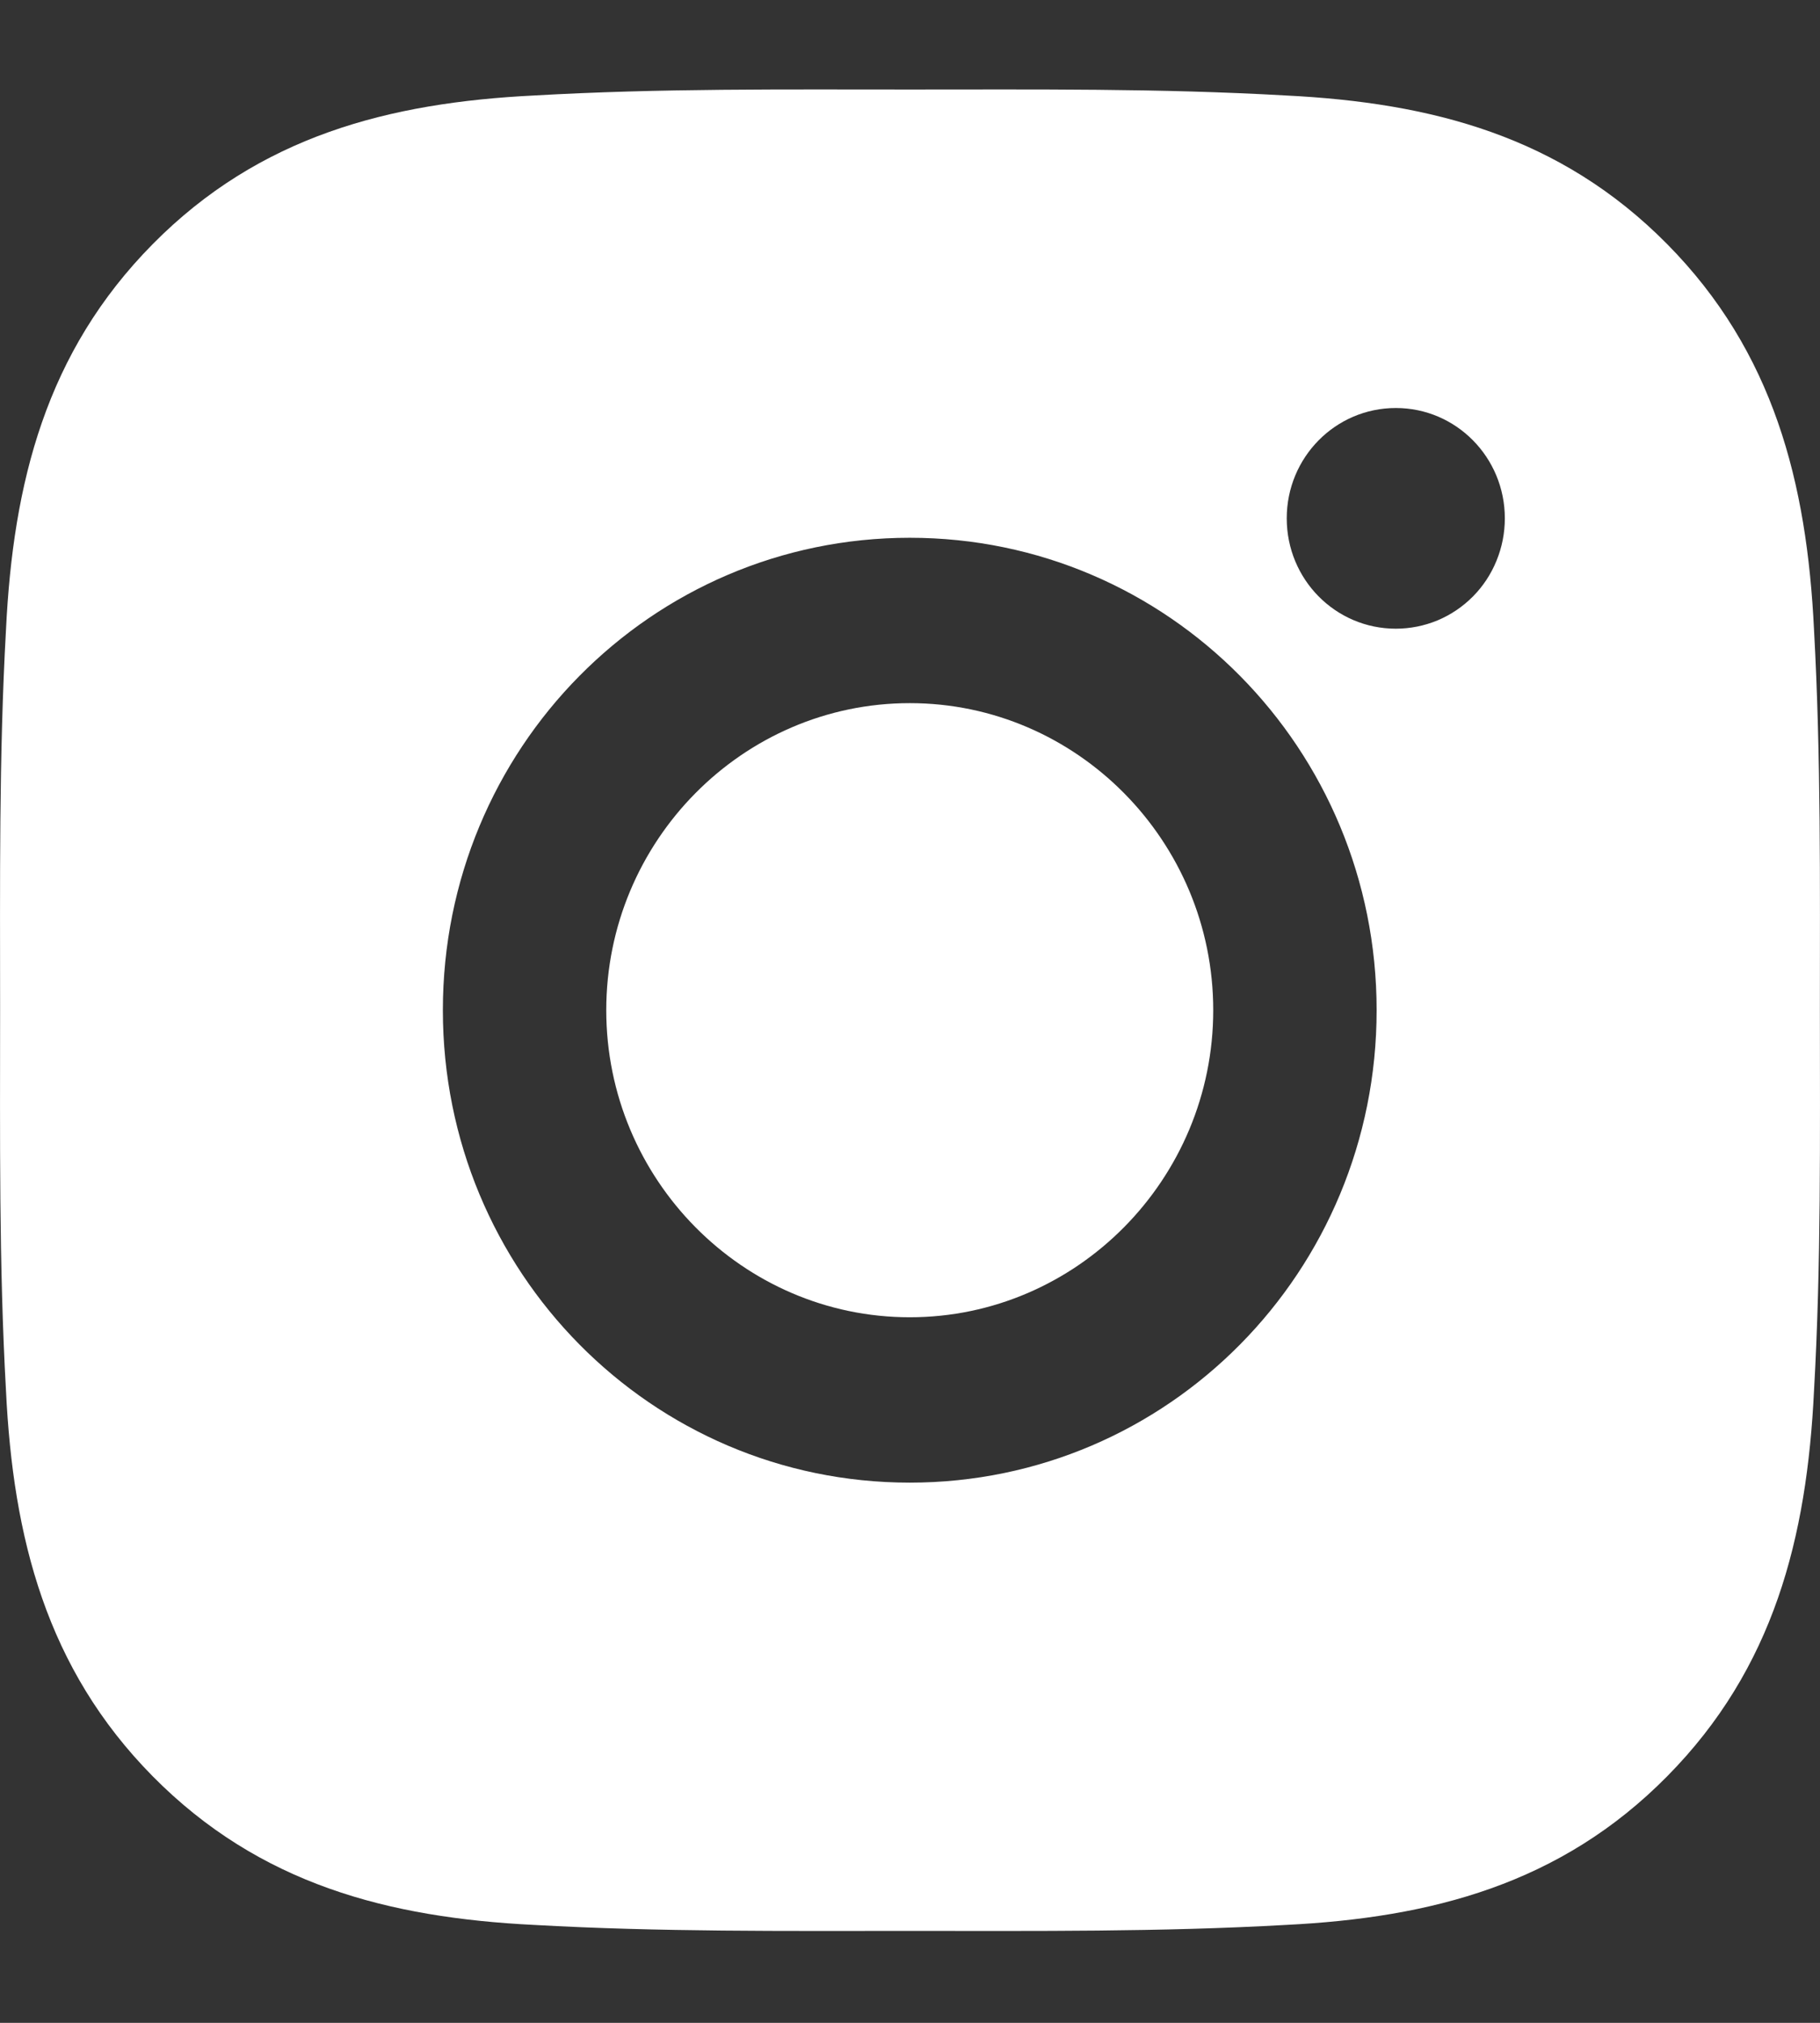 <?xml version="1.0" encoding="UTF-8"?>
<svg xmlns="http://www.w3.org/2000/svg" width="18" height="20" viewBox="0 0 18 20" fill="none">
  <rect x="0" y="0" width="18" height="20" fill="#333333" stroke="none"/>
  <path id="Vector" d="M8.998 6.952C7.345 6.952 5.996 8.316 5.996 9.988C5.996 11.659 7.345 13.024 8.998 13.024C10.65 13.024 11.999 11.659 11.999 9.988C11.999 8.316 10.65 6.952 8.998 6.952ZM17.999 9.988C17.999 8.731 18.01 7.485 17.941 6.23C17.871 4.772 17.542 3.479 16.488 2.413C15.432 1.345 14.156 1.015 12.715 0.944C11.472 0.873 10.24 0.885 9 0.885C7.757 0.885 6.525 0.873 5.285 0.944C3.844 1.015 2.565 1.347 1.511 2.413C0.455 3.481 0.129 4.772 0.059 6.23C-0.011 7.487 0.001 8.733 0.001 9.988C0.001 11.243 -0.011 12.491 0.059 13.746C0.129 15.203 0.458 16.497 1.511 17.563C2.567 18.631 3.844 18.961 5.285 19.032C6.528 19.102 7.759 19.091 9 19.091C10.243 19.091 11.474 19.102 12.715 19.032C14.156 18.961 15.435 18.629 16.488 17.563C17.544 16.495 17.871 15.203 17.941 13.746C18.012 12.491 17.999 11.245 17.999 9.988ZM8.998 14.659C6.442 14.659 4.38 12.573 4.38 9.988C4.38 7.403 6.442 5.317 8.998 5.317C11.553 5.317 13.615 7.403 13.615 9.988C13.615 12.573 11.553 14.659 8.998 14.659ZM13.805 6.216C13.208 6.216 12.726 5.729 12.726 5.125C12.726 4.522 13.208 4.034 13.805 4.034C14.401 4.034 14.883 4.522 14.883 5.125C14.883 5.269 14.855 5.411 14.801 5.543C14.747 5.676 14.668 5.796 14.568 5.897C14.467 5.999 14.348 6.079 14.217 6.134C14.086 6.188 13.946 6.216 13.805 6.216Z" fill="white"></path>
</svg>
